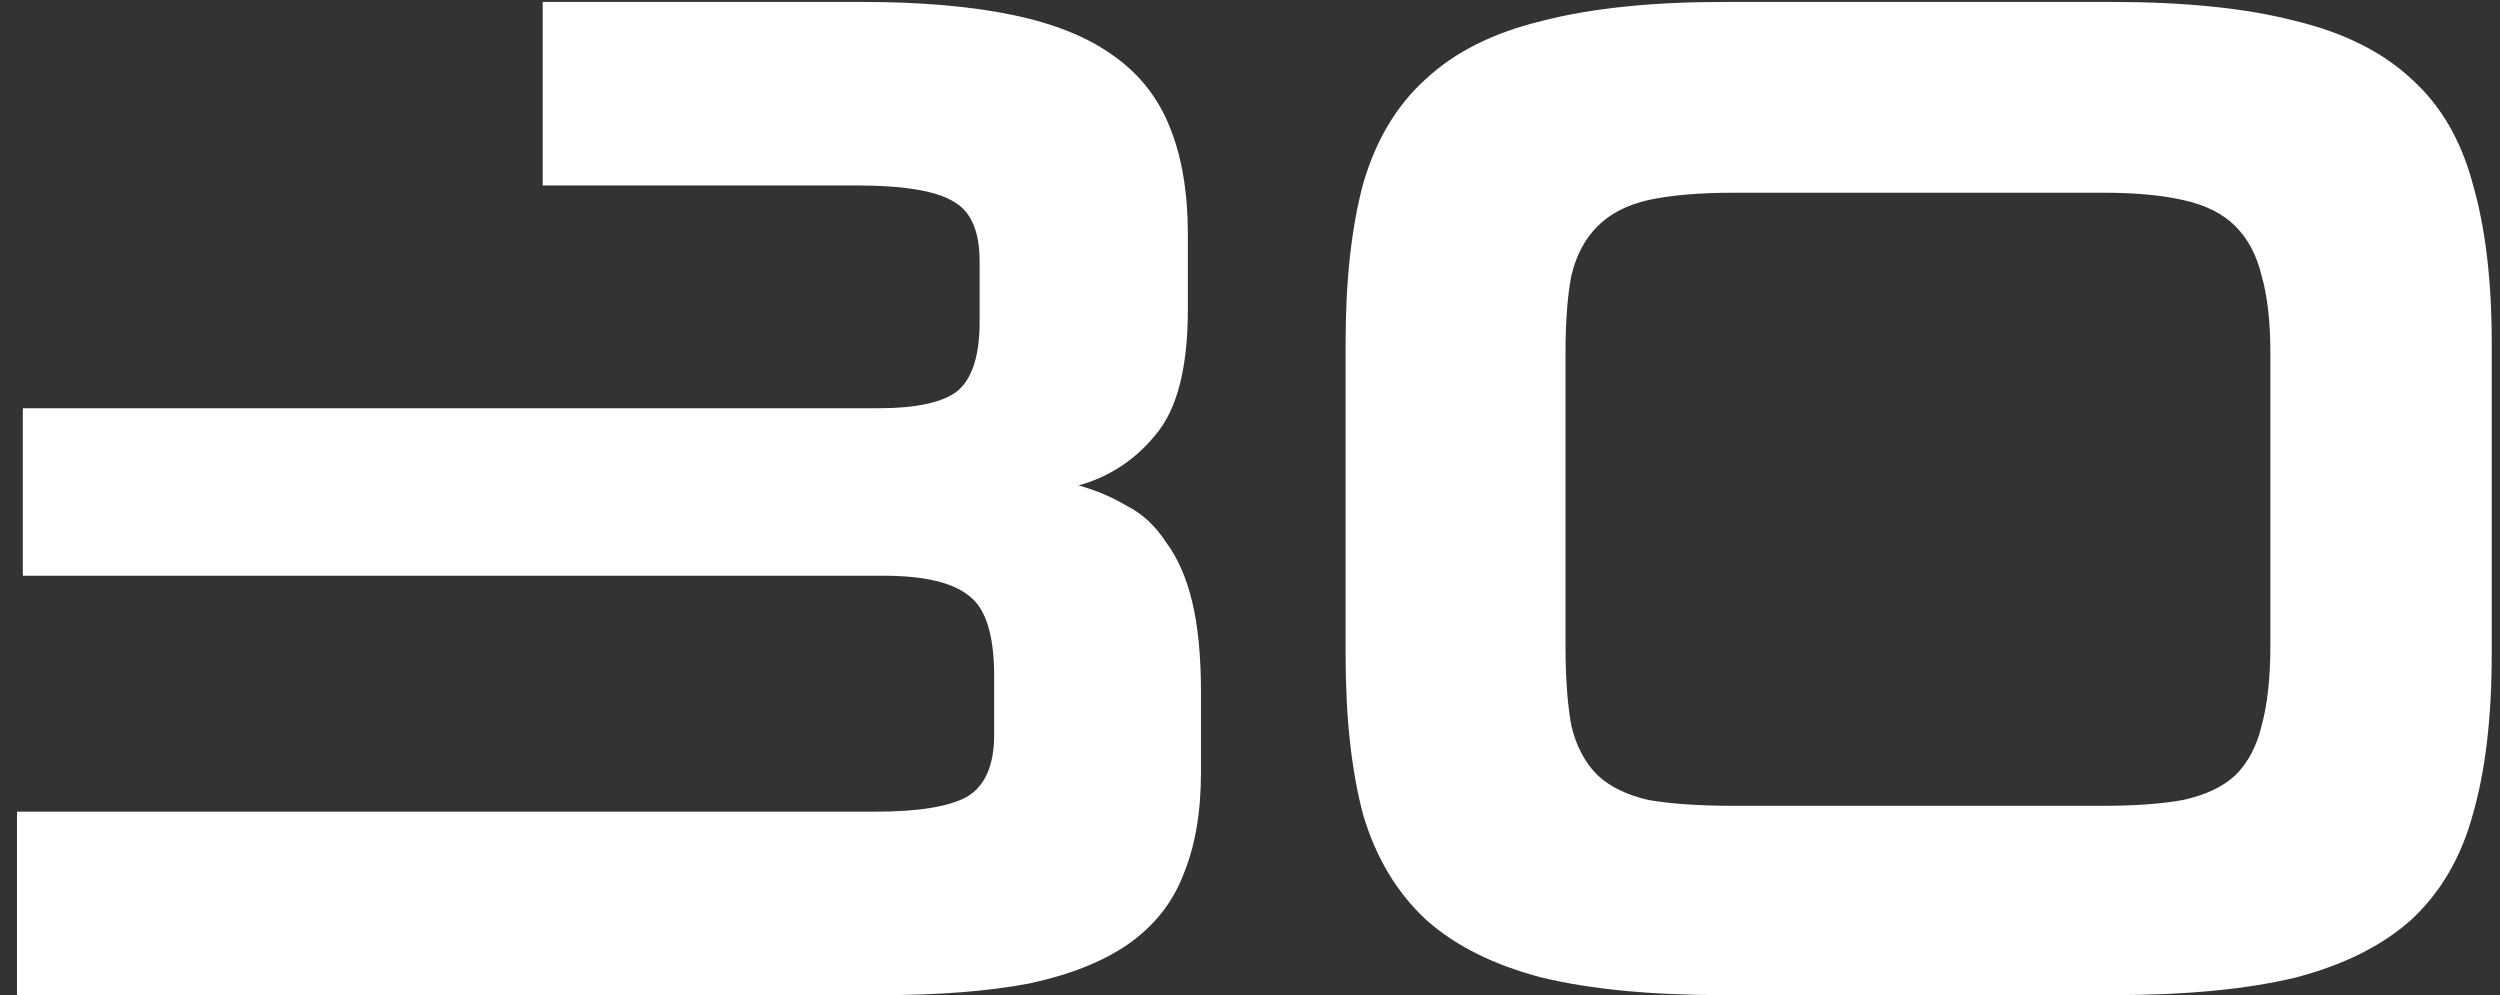 <svg xmlns="http://www.w3.org/2000/svg" width="103" height="41" viewBox="0 0 103 41" fill="none"><rect x="0" y="0" width="103" height="41" fill="#333333" stroke="none"/><path d="M22.36 7.64V0.08H35.5C37.94 0.08 40.02 0.26 41.74 0.62C43.46 0.98 44.84 1.54 45.88 2.3C46.96 3.06 47.74 4.06 48.22 5.3C48.7 6.5 48.94 7.96 48.94 9.68V12.74C48.94 15.14 48.5 16.86 47.62 17.9C46.78 18.94 45.72 19.64 44.44 20C45.16 20.2 45.82 20.48 46.42 20.84C47.06 21.16 47.6 21.66 48.04 22.34C48.52 22.98 48.88 23.8 49.12 24.8C49.36 25.8 49.48 27.04 49.48 28.52V31.82C49.48 33.46 49.24 34.86 48.76 36.02C48.32 37.18 47.56 38.14 46.48 38.9C45.44 39.62 44.08 40.16 42.4 40.52C40.72 40.84 38.68 41 36.28 41H0.7V33.44H36.1C37.82 33.44 39.06 33.24 39.82 32.84C40.58 32.4 40.96 31.54 40.96 30.26V27.86C40.96 26.18 40.62 25.08 39.94 24.56C39.26 24 38.08 23.72 36.4 23.72H0.94V16.82H36.16C37.76 16.82 38.86 16.58 39.46 16.1C40.06 15.58 40.36 14.64 40.36 13.28V10.76C40.36 9.52 40 8.7 39.28 8.3C38.56 7.86 37.22 7.64 35.26 7.64H22.36ZM71.039 41C68.039 41 65.539 40.76 63.539 40.28C61.539 39.76 59.939 38.96 58.739 37.88C57.539 36.76 56.679 35.32 56.159 33.56C55.679 31.76 55.439 29.56 55.439 26.96V14.12C55.439 11.56 55.679 9.38 56.159 7.58C56.679 5.78 57.539 4.34 58.739 3.26C59.939 2.14 61.539 1.34 63.539 0.86C65.539 0.34 68.039 0.08 71.039 0.08H86.999C90.039 0.08 92.559 0.34 94.559 0.86C96.559 1.34 98.159 2.14 99.359 3.26C100.559 4.34 101.399 5.78 101.879 7.58C102.399 9.38 102.659 11.56 102.659 14.12V26.96C102.659 29.56 102.399 31.76 101.879 33.56C101.399 35.32 100.559 36.76 99.359 37.88C98.159 38.96 96.559 39.76 94.559 40.28C92.559 40.76 90.039 41 86.999 41H71.039ZM93.539 14.54C93.539 13.26 93.419 12.2 93.179 11.36C92.979 10.52 92.619 9.84 92.099 9.32C91.579 8.8 90.859 8.44 89.939 8.24C89.059 8.04 87.959 7.94 86.639 7.94H71.459C70.019 7.94 68.839 8.04 67.919 8.24C67.039 8.44 66.339 8.8 65.819 9.32C65.299 9.84 64.939 10.52 64.739 11.36C64.579 12.2 64.499 13.26 64.499 14.54V26.6C64.499 27.92 64.579 29.02 64.739 29.9C64.939 30.74 65.299 31.42 65.819 31.94C66.339 32.42 67.039 32.76 67.919 32.96C68.839 33.12 70.019 33.2 71.459 33.2H86.639C87.959 33.2 89.059 33.12 89.939 32.96C90.859 32.76 91.579 32.42 92.099 31.94C92.619 31.42 92.979 30.74 93.179 29.9C93.419 29.02 93.539 27.92 93.539 26.6V14.54Z" fill="white"></path></svg>